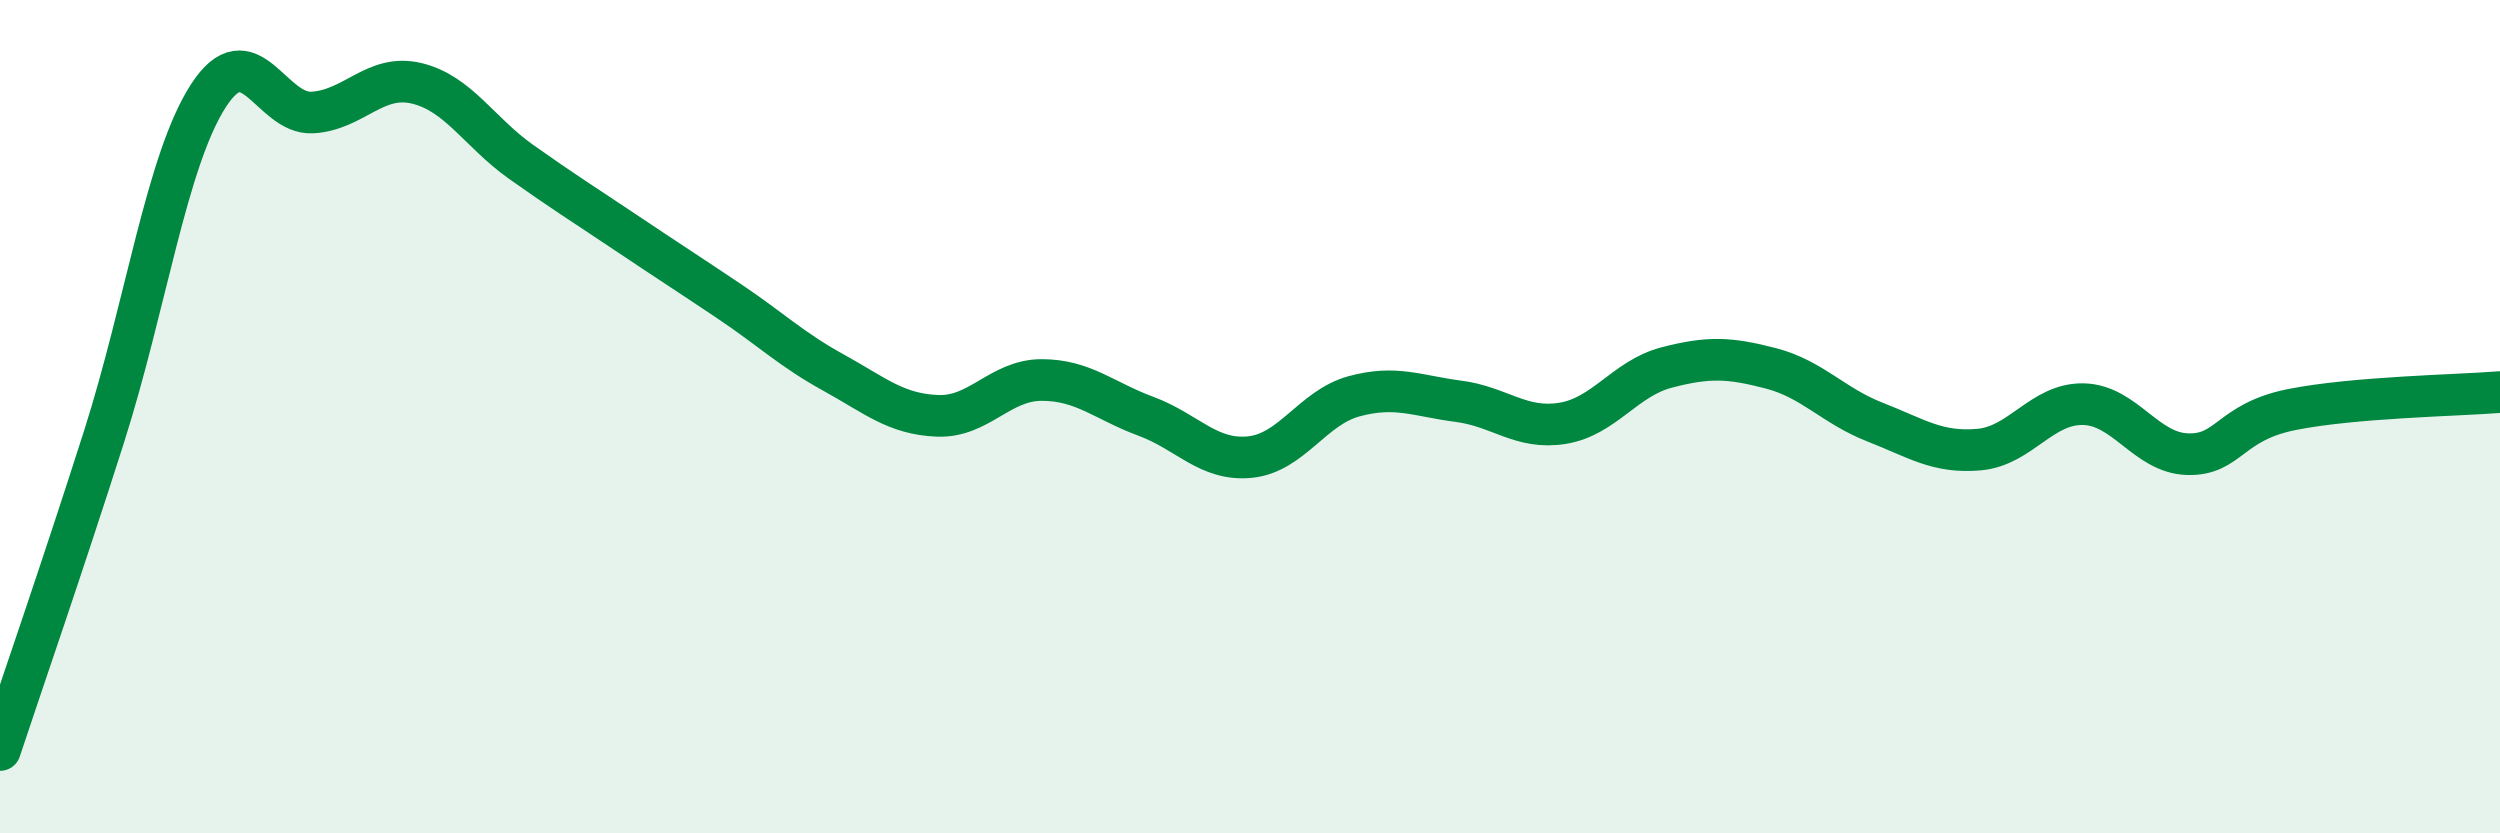 
    <svg width="60" height="20" viewBox="0 0 60 20" xmlns="http://www.w3.org/2000/svg">
      <path
        d="M 0,18 C 0.5,16.49 1.5,13.61 2.5,10.47 C 3.5,7.33 4,3.85 5,2.3 C 6,0.75 6.5,2.76 7.5,2.7 C 8.5,2.64 9,1.76 10,2 C 11,2.24 11.5,3.17 12.5,3.88 C 13.5,4.59 14,4.9 15,5.57 C 16,6.24 16.5,6.56 17.5,7.23 C 18.5,7.9 19,8.39 20,8.94 C 21,9.49 21.5,9.94 22.5,9.98 C 23.5,10.02 24,9.12 25,9.12 C 26,9.12 26.5,9.62 27.5,9.99 C 28.5,10.36 29,11.07 30,10.97 C 31,10.87 31.5,9.78 32.5,9.51 C 33.5,9.24 34,9.5 35,9.63 C 36,9.76 36.5,10.32 37.5,10.16 C 38.5,10 39,9.08 40,8.82 C 41,8.56 41.5,8.58 42.5,8.84 C 43.5,9.1 44,9.74 45,10.13 C 46,10.52 46.5,10.88 47.5,10.79 C 48.5,10.7 49,9.68 50,9.7 C 51,9.72 51.5,10.87 52.5,10.9 C 53.5,10.93 53.5,10.13 55,9.83 C 56.5,9.53 59,9.49 60,9.41L60 20L0 20Z"
        fill="#008740"
        opacity="0.1"
        stroke-linecap="round"
        stroke-linejoin="round"
      />
      <path
        d="M 0,18 C 0.5,16.49 1.5,13.61 2.5,10.47 C 3.5,7.33 4,3.85 5,2.3 C 6,0.75 6.5,2.76 7.5,2.7 C 8.5,2.64 9,1.76 10,2 C 11,2.24 11.5,3.17 12.5,3.88 C 13.5,4.59 14,4.9 15,5.57 C 16,6.24 16.5,6.56 17.5,7.23 C 18.5,7.9 19,8.39 20,8.94 C 21,9.49 21.5,9.94 22.5,9.98 C 23.5,10.02 24,9.12 25,9.12 C 26,9.12 26.5,9.62 27.5,9.99 C 28.5,10.36 29,11.07 30,10.97 C 31,10.87 31.5,9.78 32.5,9.51 C 33.5,9.24 34,9.5 35,9.63 C 36,9.76 36.5,10.32 37.5,10.16 C 38.5,10 39,9.08 40,8.82 C 41,8.56 41.5,8.58 42.5,8.84 C 43.5,9.1 44,9.74 45,10.13 C 46,10.52 46.5,10.88 47.5,10.79 C 48.5,10.7 49,9.68 50,9.7 C 51,9.72 51.5,10.87 52.5,10.9 C 53.5,10.93 53.5,10.13 55,9.83 C 56.5,9.53 59,9.49 60,9.41"
        stroke="#008740"
        stroke-width="1"
        fill="none"
        stroke-linecap="round"
        stroke-linejoin="round"
      />
    </svg>
  
